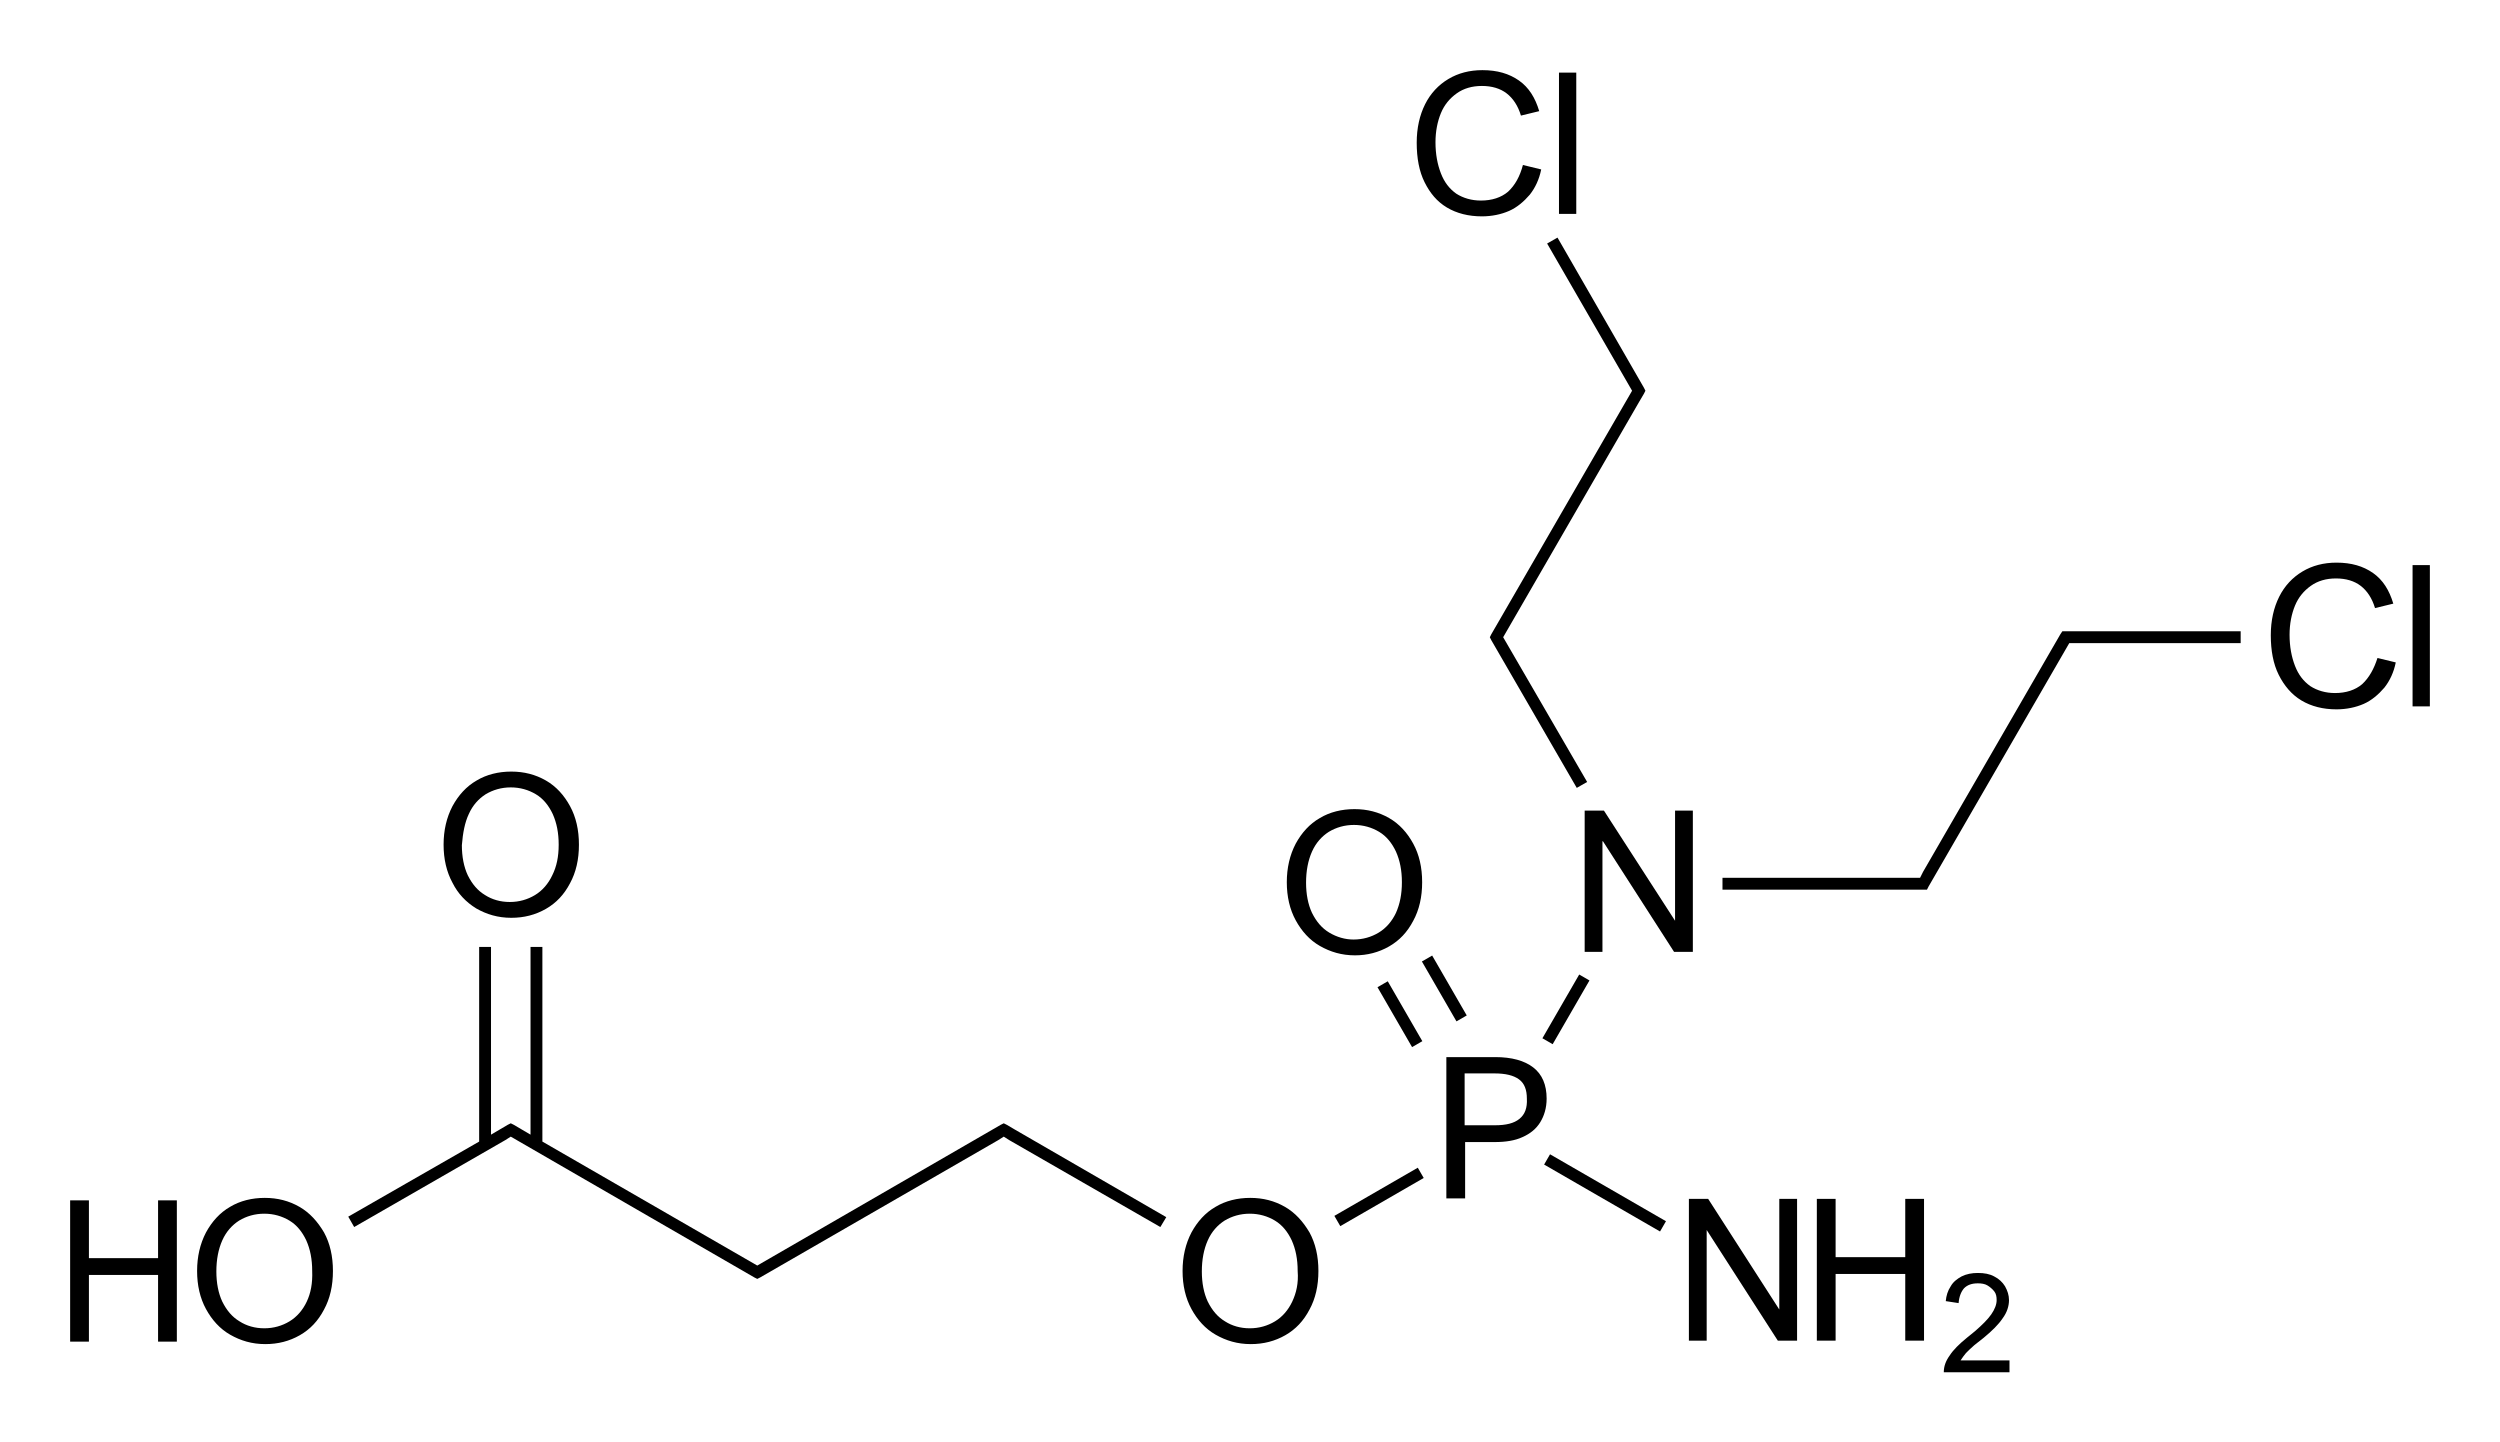 <?xml version="1.0" encoding="utf-8"?>
<!-- Generator: Adobe Illustrator 19.2.1, SVG Export Plug-In . SVG Version: 6.00 Build 0)  -->
<svg version="1.1" id="Слой_1" xmlns="http://www.w3.org/2000/svg" xmlns:xlink="http://www.w3.org/1999/xlink" x="0px" y="0px"
	 viewBox="0 0 506.1 291.9" style="enable-background:new 0 0 506.1 291.9;" xml:space="preserve">
<g>
	<rect x="269.4" y="241.3" transform="matrix(0.866 -0.5 0.5 0.866 -83.821 171.875)" width="19.5" height="2.4"/>
	<rect x="323.7" y="227.9" transform="matrix(0.5 -0.866 0.866 0.5 -46.622 402.127)" width="2.4" height="27.1"/>
	<rect x="309.6" y="203.1" transform="matrix(0.5 -0.866 0.866 0.5 -18.44 376.75)" width="14.9" height="2.4"/>
	<rect x="282.2" y="198.3" transform="matrix(0.866 -0.5 0.5 0.866 -64.676 169.225)" width="2.4" height="14"/>
	<rect x="291.2" y="193.1" transform="matrix(0.866 -0.5 0.5 0.866 -60.88 173.018)" width="2.4" height="14"/>
	<polygon points="301.9,128.4 301.6,129 301.9,129.6 319.2,159.5 321.3,158.3 304.3,129 331.8,81.4 331.8,81.4 332.8,79.7 
		333.1,79.1 332.8,78.5 315.3,48.1 313.2,49.3 330.4,79.1 	"/>
	<path d="M310.4,216.1c-1.8-1.4-4.4-2.1-7.7-2.1h-9.9v28.6h3.8v-11.4h6c2.2,0,4.1-0.3,5.6-1c1.6-0.7,2.8-1.7,3.6-3s1.3-2.9,1.3-4.8
		C313.1,219.6,312.2,217.5,310.4,216.1z M307.6,226.5c-1.1,0.9-2.7,1.3-5,1.3h-6.1v-10.5h6c2.3,0,3.9,0.4,5,1.2
		c1.1,0.8,1.6,2.1,1.6,3.9C309.2,224.3,308.7,225.6,307.6,226.5z"/>
	<path d="M281.2,191.6c2.1-1.2,3.7-2.9,4.9-5.2c1.2-2.2,1.8-4.8,1.8-7.8c0-3-0.6-5.6-1.8-7.8c-1.2-2.2-2.8-4-4.9-5.2s-4.4-1.8-7-1.8
		c-2.6,0-5,0.6-7,1.8c-2.1,1.2-3.7,3-4.9,5.2c-1.2,2.3-1.8,4.9-1.8,7.8c0,2.9,0.6,5.5,1.8,7.7c1.2,2.2,2.8,4,4.9,5.2
		c2.1,1.2,4.4,1.9,7.1,1.9C276.8,193.4,279.1,192.8,281.2,191.6z M269.1,188.8c-1.5-0.9-2.6-2.2-3.5-4c-0.8-1.7-1.2-3.8-1.2-6.1
		c0-2.4,0.4-4.5,1.2-6.3c0.8-1.8,2-3.1,3.4-4c1.5-0.9,3.2-1.4,5.1-1.4c1.9,0,3.6,0.5,5.1,1.4c1.5,0.9,2.6,2.3,3.4,4
		c0.8,1.8,1.2,3.8,1.2,6.2c0,2.4-0.4,4.4-1.2,6.2c-0.8,1.7-2,3.1-3.5,4s-3.2,1.4-5.1,1.4C272.3,190.2,270.6,189.7,269.1,188.8z"/>
	<polygon points="360.2,265.1 360.2,265.1 345.8,242.7 341.9,242.7 341.9,271.4 345.5,271.4 345.5,249 345.5,249 359.9,271.4 
		363.8,271.4 363.8,242.7 360.2,242.7 	"/>
	<polygon points="385.7,254.5 371.6,254.5 371.6,242.7 367.8,242.7 367.8,271.4 371.6,271.4 371.6,257.9 385.7,257.9 385.7,271.4 
		389.5,271.4 389.5,242.7 385.7,242.7 	"/>
	<path d="M398,273.9c0.4-0.4,1-1,1.7-1.6l1.9-1.5c1.7-1.4,3-2.7,3.8-3.9c0.9-1.2,1.3-2.5,1.3-3.7c0-1-0.3-1.9-0.8-2.8
		c-0.5-0.8-1.2-1.5-2.2-2c-0.9-0.5-2-0.7-3.3-0.7c-1.2,0-2.3,0.2-3.3,0.7c-0.9,0.5-1.7,1.1-2.2,2c-0.6,0.9-0.9,1.9-1,3l2.6,0.4
		c0.1-1.3,0.5-2.3,1.1-3c0.7-0.7,1.6-1,2.8-1c0.7,0,1.4,0.1,1.9,0.4s1,0.7,1.4,1.2s0.5,1.1,0.5,1.8c0,0.9-0.4,1.9-1.1,2.9
		c-0.7,1-1.8,2.1-3.3,3.4l-1.6,1.3c-1.6,1.3-2.8,2.5-3.5,3.6c-0.8,1.1-1.2,2.2-1.2,3.4h13.3v-2.4h-9.9
		C397.2,274.9,397.6,274.4,398,273.9z"/>
	<polygon points="342.7,164.1 339.1,164.1 339.1,186.4 339.1,186.4 324.7,164.1 320.8,164.1 320.8,192.7 324.4,192.7 324.4,170.3 
		324.5,170.3 338.9,192.7 342.7,192.7 	"/>
	<path d="M260.1,244.3c-2.1-1.2-4.4-1.8-7-1.8s-5,0.6-7,1.8c-2.1,1.2-3.7,3-4.9,5.2c-1.2,2.3-1.8,4.9-1.8,7.8c0,2.9,0.6,5.5,1.8,7.7
		c1.2,2.2,2.8,4,4.9,5.2c2.1,1.2,4.4,1.9,7.1,1.9c2.6,0,4.9-0.6,7-1.8c2.1-1.2,3.7-2.9,4.9-5.2c1.2-2.2,1.8-4.8,1.8-7.8
		c0-3-0.6-5.6-1.8-7.8C263.8,247.3,262.2,245.5,260.1,244.3z M261.6,263.5c-0.8,1.7-2,3.1-3.5,4c-1.5,0.9-3.2,1.4-5.1,1.4
		c-1.9,0-3.6-0.5-5-1.4c-1.5-0.9-2.6-2.2-3.5-4c-0.8-1.7-1.2-3.8-1.2-6.1c0-2.4,0.4-4.5,1.2-6.3c0.8-1.8,2-3.1,3.4-4
		c1.5-0.9,3.2-1.4,5.1-1.4c1.9,0,3.6,0.5,5.1,1.4c1.5,0.9,2.6,2.3,3.4,4c0.8,1.8,1.2,3.8,1.2,6.2
		C262.9,259.8,262.4,261.8,261.6,263.5z"/>
	<polygon points="205.5,228.7 203.8,227.7 203.2,227.4 202.6,227.7 153.3,256.2 109.8,231.1 109.8,191.7 107.4,191.7 107.4,229.7 
		104,227.7 103.4,227.4 102.8,227.7 101.1,228.7 101.1,228.7 99.4,229.7 99.4,191.7 97,191.7 97,231.1 70.5,246.3 71.7,248.4 
		102.3,230.8 102.3,230.8 103.4,230.1 152.7,258.6 153.3,258.9 153.9,258.6 202.1,230.8 202.1,230.8 203.2,230.1 204.3,230.8 
		204.3,230.8 234.9,248.4 236.1,246.4 205.5,228.7 	"/>
	<polygon points="418.2,127.8 417.5,127.8 417.1,128.4 389.3,176.5 389.3,176.5 388.7,177.7 387.4,177.7 348.7,177.7 348.7,180.1 
		387.4,180.1 389.4,180.1 390.1,180.1 390.4,179.5 418.9,130.2 420.2,130.2 453.6,130.2 453.6,127.8 420.2,127.8 	"/>
	<path d="M478.2,138.5c-1.4,1.2-3.3,1.8-5.5,1.8c-1.9,0-3.6-0.5-5-1.4c-1.4-1-2.4-2.3-3.1-4.1c-0.7-1.8-1.1-3.9-1.1-6.3
		c0-2.2,0.4-4.2,1.1-5.9c0.7-1.7,1.8-3,3.2-4c1.4-1,3.1-1.5,5.1-1.5c2,0,3.7,0.5,5,1.5c1.3,1,2.3,2.5,2.9,4.5l3.7-0.9
		c-0.8-2.7-2.1-4.8-4.1-6.2s-4.4-2.1-7.4-2.1c-2.6,0-4.9,0.6-6.9,1.8s-3.6,2.9-4.7,5.1c-1.1,2.2-1.7,4.8-1.7,7.8
		c0,3.1,0.5,5.8,1.6,8c1.1,2.2,2.6,4,4.6,5.2s4.4,1.8,7.1,1.8c2,0,3.9-0.4,5.5-1.1s3-1.9,4.2-3.3c1.1-1.4,1.9-3.1,2.3-5.1l-3.7-0.9
		C480.6,135.4,479.6,137.2,478.2,138.5z"/>
	<rect x="488.4" y="114.4" width="3.5" height="28.6"/>
	<path d="M292.9,42c2,1.2,4.4,1.8,7.1,1.8c2,0,3.9-0.4,5.5-1.1s3-1.9,4.2-3.3c1.1-1.4,1.9-3.1,2.3-5.1l-3.7-0.9
		c-0.6,2.3-1.6,4.1-3,5.4c-1.4,1.2-3.3,1.8-5.5,1.8c-1.9,0-3.6-0.5-5-1.4c-1.4-1-2.4-2.3-3.1-4.1c-0.7-1.8-1.1-3.9-1.1-6.3
		c0-2.2,0.4-4.2,1.1-5.9c0.7-1.7,1.8-3,3.2-4c1.4-1,3.1-1.5,5.1-1.5c2,0,3.7,0.5,5,1.5c1.3,1,2.3,2.5,2.9,4.5l3.7-0.9
		c-0.8-2.7-2.1-4.8-4.1-6.2s-4.4-2.1-7.4-2.1c-2.6,0-4.9,0.6-6.9,1.8s-3.6,2.9-4.7,5.1c-1.1,2.2-1.7,4.8-1.7,7.8
		c0,3.1,0.5,5.8,1.6,8S290.9,40.8,292.9,42z"/>
	<rect x="315.6" y="14.7" width="3.5" height="28.6"/>
	<path d="M60.6,244.3c-2.1-1.2-4.4-1.8-7-1.8c-2.6,0-5,0.6-7,1.8c-2.1,1.2-3.7,3-4.9,5.2c-1.2,2.3-1.8,4.9-1.8,7.8
		c0,2.9,0.6,5.5,1.8,7.7c1.2,2.2,2.8,4,4.9,5.2c2.1,1.2,4.4,1.9,7.1,1.9c2.6,0,4.9-0.6,7-1.8c2.1-1.2,3.7-2.9,4.9-5.2
		c1.2-2.2,1.8-4.8,1.8-7.8c0-3-0.6-5.6-1.8-7.8C64.3,247.3,62.7,245.5,60.6,244.3z M62.1,263.5c-0.8,1.7-2,3.1-3.5,4
		c-1.5,0.9-3.2,1.4-5.1,1.4c-1.9,0-3.6-0.5-5-1.4c-1.5-0.9-2.6-2.2-3.5-4c-0.8-1.7-1.2-3.8-1.2-6.1c0-2.4,0.4-4.5,1.2-6.3
		c0.8-1.8,2-3.1,3.4-4c1.5-0.9,3.2-1.4,5.1-1.4c1.9,0,3.6,0.5,5.1,1.4c1.5,0.9,2.6,2.3,3.4,4c0.8,1.8,1.2,3.8,1.2,6.2
		C63.3,259.8,62.9,261.8,62.1,263.5z"/>
	<polygon points="32,254.7 18,254.7 18,243 14.2,243 14.2,271.6 18,271.6 18,258.1 32,258.1 32,271.6 35.8,271.6 35.8,243 32,243 	
		"/>
	<path d="M96.4,183.9c2.1,1.2,4.4,1.9,7.1,1.9c2.6,0,4.9-0.6,7-1.8c2.1-1.2,3.7-2.9,4.9-5.2c1.2-2.2,1.8-4.8,1.8-7.8
		c0-3-0.6-5.6-1.8-7.8c-1.2-2.2-2.8-4-4.9-5.2c-2.1-1.2-4.4-1.8-7-1.8c-2.6,0-5,0.6-7,1.8c-2.1,1.2-3.7,3-4.9,5.2
		c-1.2,2.3-1.8,4.9-1.8,7.8c0,2.9,0.6,5.5,1.8,7.7C92.7,180.9,94.3,182.6,96.4,183.9z M94.9,164.8c0.8-1.8,2-3.1,3.4-4
		c1.5-0.9,3.2-1.4,5.1-1.4c1.9,0,3.6,0.5,5.1,1.4c1.5,0.9,2.6,2.3,3.4,4c0.8,1.8,1.2,3.8,1.2,6.2c0,2.4-0.4,4.4-1.3,6.2
		c-0.8,1.7-2,3.1-3.5,4c-1.5,0.9-3.2,1.4-5.1,1.4c-1.9,0-3.6-0.5-5-1.4c-1.5-0.9-2.6-2.2-3.5-4c-0.8-1.7-1.2-3.8-1.2-6.1
		C93.7,168.6,94.1,166.5,94.9,164.8z"/>
</g>
</svg>

